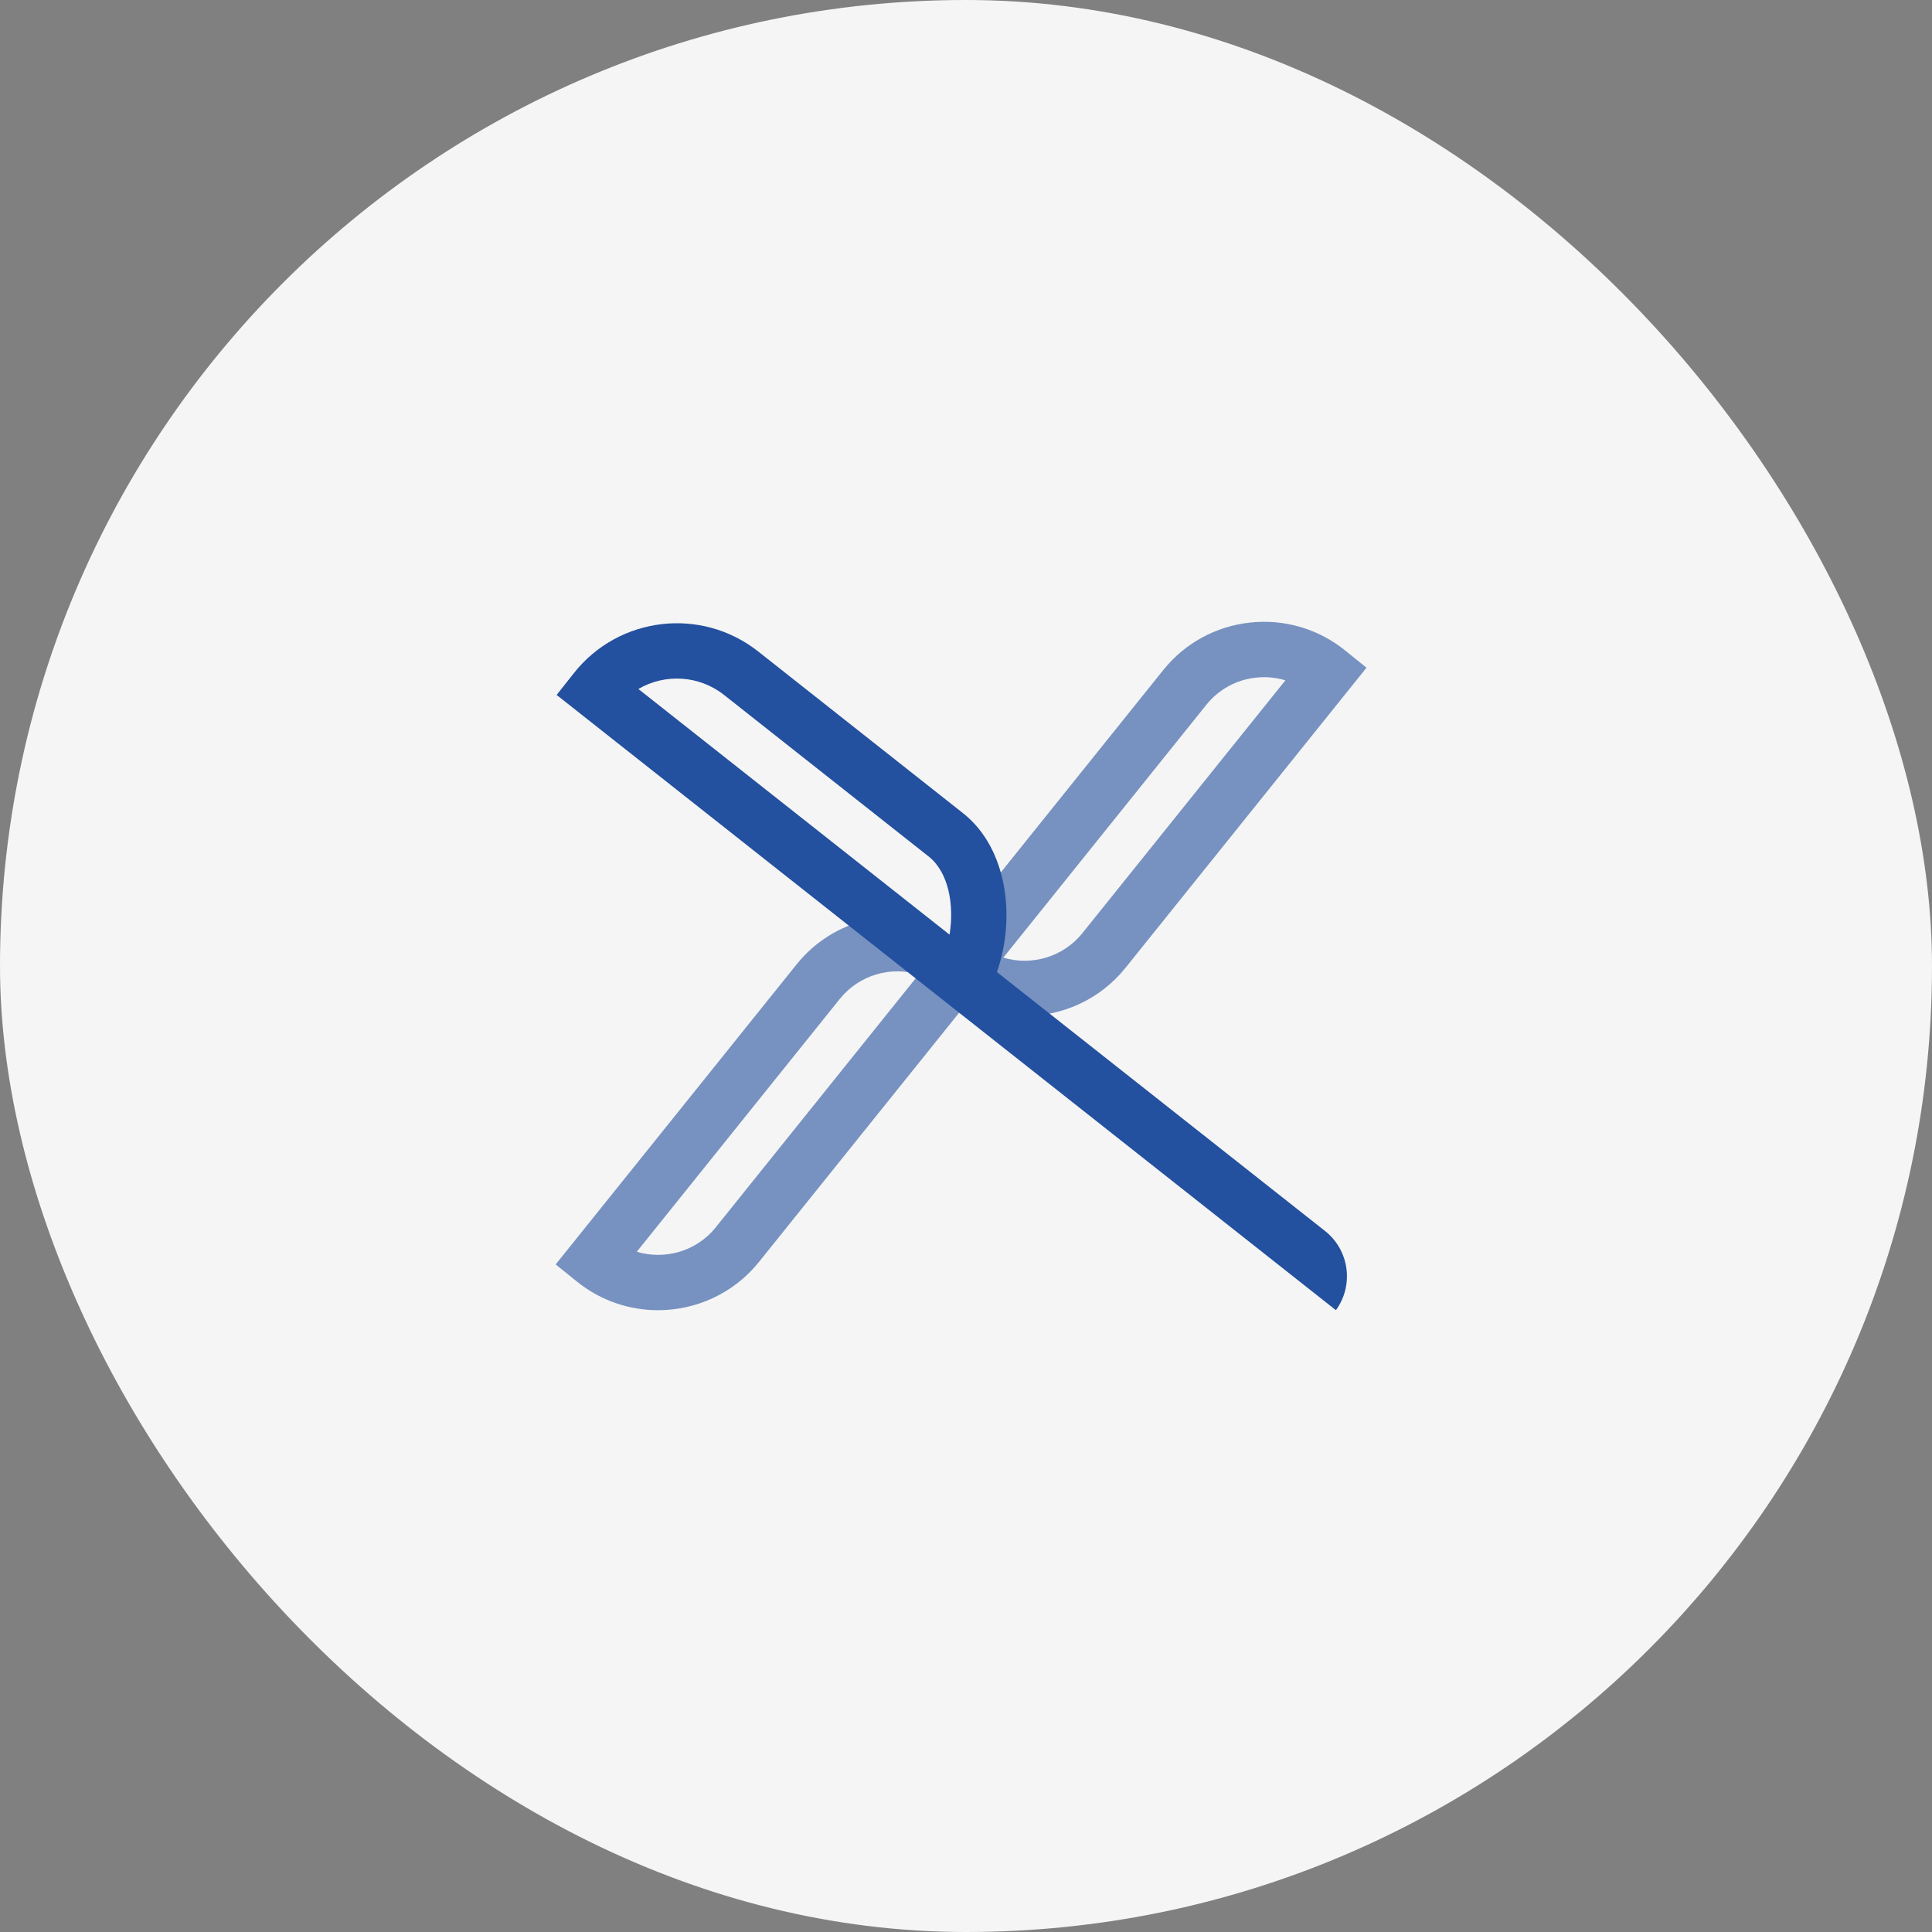 <svg xmlns="http://www.w3.org/2000/svg" width="188" height="188" viewBox="0 0 188 188" fill="none"><rect x="0" y="0" width="188" height="188" fill="#808080" stroke="none"/><rect width="188" height="188" rx="94" fill="#F5F5F5"></rect><path d="M130.876 63.279C128.254 61.177 124.969 60.218 121.632 60.581C118.29 60.948 115.292 62.588 113.189 65.21L91.365 92.392C90.511 92.078 89.458 91.744 89.224 91.935C89.024 92.092 86.669 90.853 84.285 89.527C81.706 90.166 79.308 91.611 77.52 93.837L54.07 123.041L56.168 124.729C58.484 126.593 61.269 127.494 64.034 127.494C67.719 127.494 71.375 125.887 73.854 122.798L94.125 97.556C95.889 98.434 97.796 98.872 99.703 98.872C103.388 98.872 107.044 97.265 109.523 94.176L132.974 64.972L130.876 63.284V63.279ZM69.659 119.422C67.771 121.777 64.692 122.626 61.965 121.806L81.716 97.208C83.603 94.858 86.683 94.004 89.405 94.824L69.654 119.422H69.659ZM105.328 90.8C103.44 93.151 100.36 94.004 97.634 93.184L117.385 68.586C118.586 67.089 120.302 66.145 122.214 65.94C123.191 65.83 124.164 65.926 125.079 66.202L105.323 90.805L105.328 90.8Z" fill="#23509F" fill-opacity="0.6"></path><path d="M129.999 127.495L54.165 67.624L55.834 65.512C60.21 59.967 68.248 59.023 73.787 63.4L93.71 79.129C98.086 82.586 98.835 89.394 97.009 94.591L128.931 119.781C131.3 121.65 131.767 125.054 129.994 127.495H129.999ZM62.122 67.047L92.399 90.949C92.876 88.069 92.303 84.874 90.373 83.349L70.45 67.619C67.99 65.679 64.677 65.55 62.122 67.042V67.047Z" fill="#23509F"></path></svg>